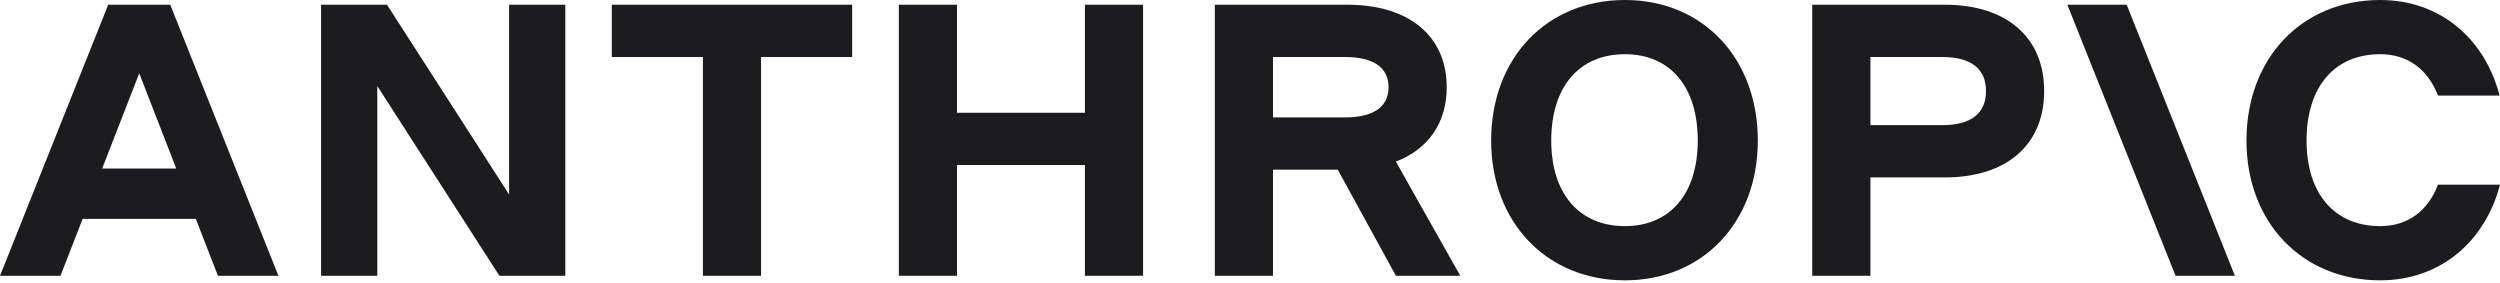<svg width="221" height="25" viewBox="0 0 221 25" fill="none" xmlns="http://www.w3.org/2000/svg">
<g clip-path="url(#clip0_279_415)">
<path d="M215.517 16.327C214.626 18.654 212.844 19.989 210.411 19.989C206.367 19.989 203.9 17.114 203.9 12.425C203.9 7.667 206.367 4.792 210.411 4.792C212.844 4.792 214.626 6.127 215.517 8.454H220.966C219.629 3.32 215.62 0 210.411 0C203.489 0 198.588 5.134 198.588 12.425C198.588 19.647 203.489 24.781 210.411 24.781C215.654 24.781 219.664 21.427 221 16.327H215.517Z" fill="#1C1C1E"/>
<path d="M182.753 0.418L192.319 24.378H197.565L187.999 0.418H182.753Z" fill="#1C1C1E"/>
<path d="M171.688 11.063H165.345V5.039H171.688C174.225 5.039 175.562 6.066 175.562 8.051C175.562 10.036 174.225 11.063 171.688 11.063ZM171.928 0.418H160.201V24.378H165.345V15.684H171.928C177.379 15.684 180.705 12.809 180.705 8.051C180.705 3.293 177.379 0.418 171.928 0.418Z" fill="#1C1C1E"/>
<path d="M143.64 19.989C139.597 19.989 137.13 17.114 137.13 12.425C137.13 7.667 139.597 4.792 143.64 4.792C147.649 4.792 150.082 7.667 150.082 12.425C150.082 17.114 147.649 19.989 143.64 19.989ZM143.64 0C136.718 0 131.818 5.134 131.818 12.425C131.818 19.647 136.718 24.781 143.64 24.781C150.528 24.781 155.393 19.647 155.393 12.425C155.393 5.134 150.528 0 143.64 0Z" fill="#1C1C1E"/>
<path d="M112.532 5.039H118.874C121.41 5.039 122.747 5.963 122.747 7.709C122.747 9.454 121.41 10.379 118.874 10.379H112.532V5.039ZM127.889 7.709C127.889 3.19 124.564 0.418 119.114 0.418H107.39V24.378H112.532V14.999H118.256L123.398 24.378H129.089L123.395 14.285C126.253 13.188 127.889 10.878 127.889 7.709Z" fill="#1C1C1E"/>
<path d="M95.906 9.968H84.597V0.418H79.457V24.378H84.597V14.589H95.906V24.378H101.047V0.418H95.906V9.968Z" fill="#1C1C1E"/>
<path d="M54.083 5.039H62.137V24.378H67.278V5.039H75.331V0.418H54.083V5.039Z" fill="#1C1C1E"/>
<path d="M45.004 17.19L34.209 0.418H28.383V24.378H33.352V7.606L44.147 24.378H49.973V0.418H45.004V17.19Z" fill="#1C1C1E"/>
<path d="M9.034 14.897L12.307 6.476L15.58 14.897H9.034ZM9.565 0.418L0 24.378H5.348L7.304 19.346H17.311L19.266 24.378H24.614L15.05 0.418H9.565Z" fill="#1C1C1E"/>
</g>
<defs>
<clipPath id="clip0_279_415">
<rect width="221" height="25" fill="white"/>
</clipPath>
</defs>
</svg>
